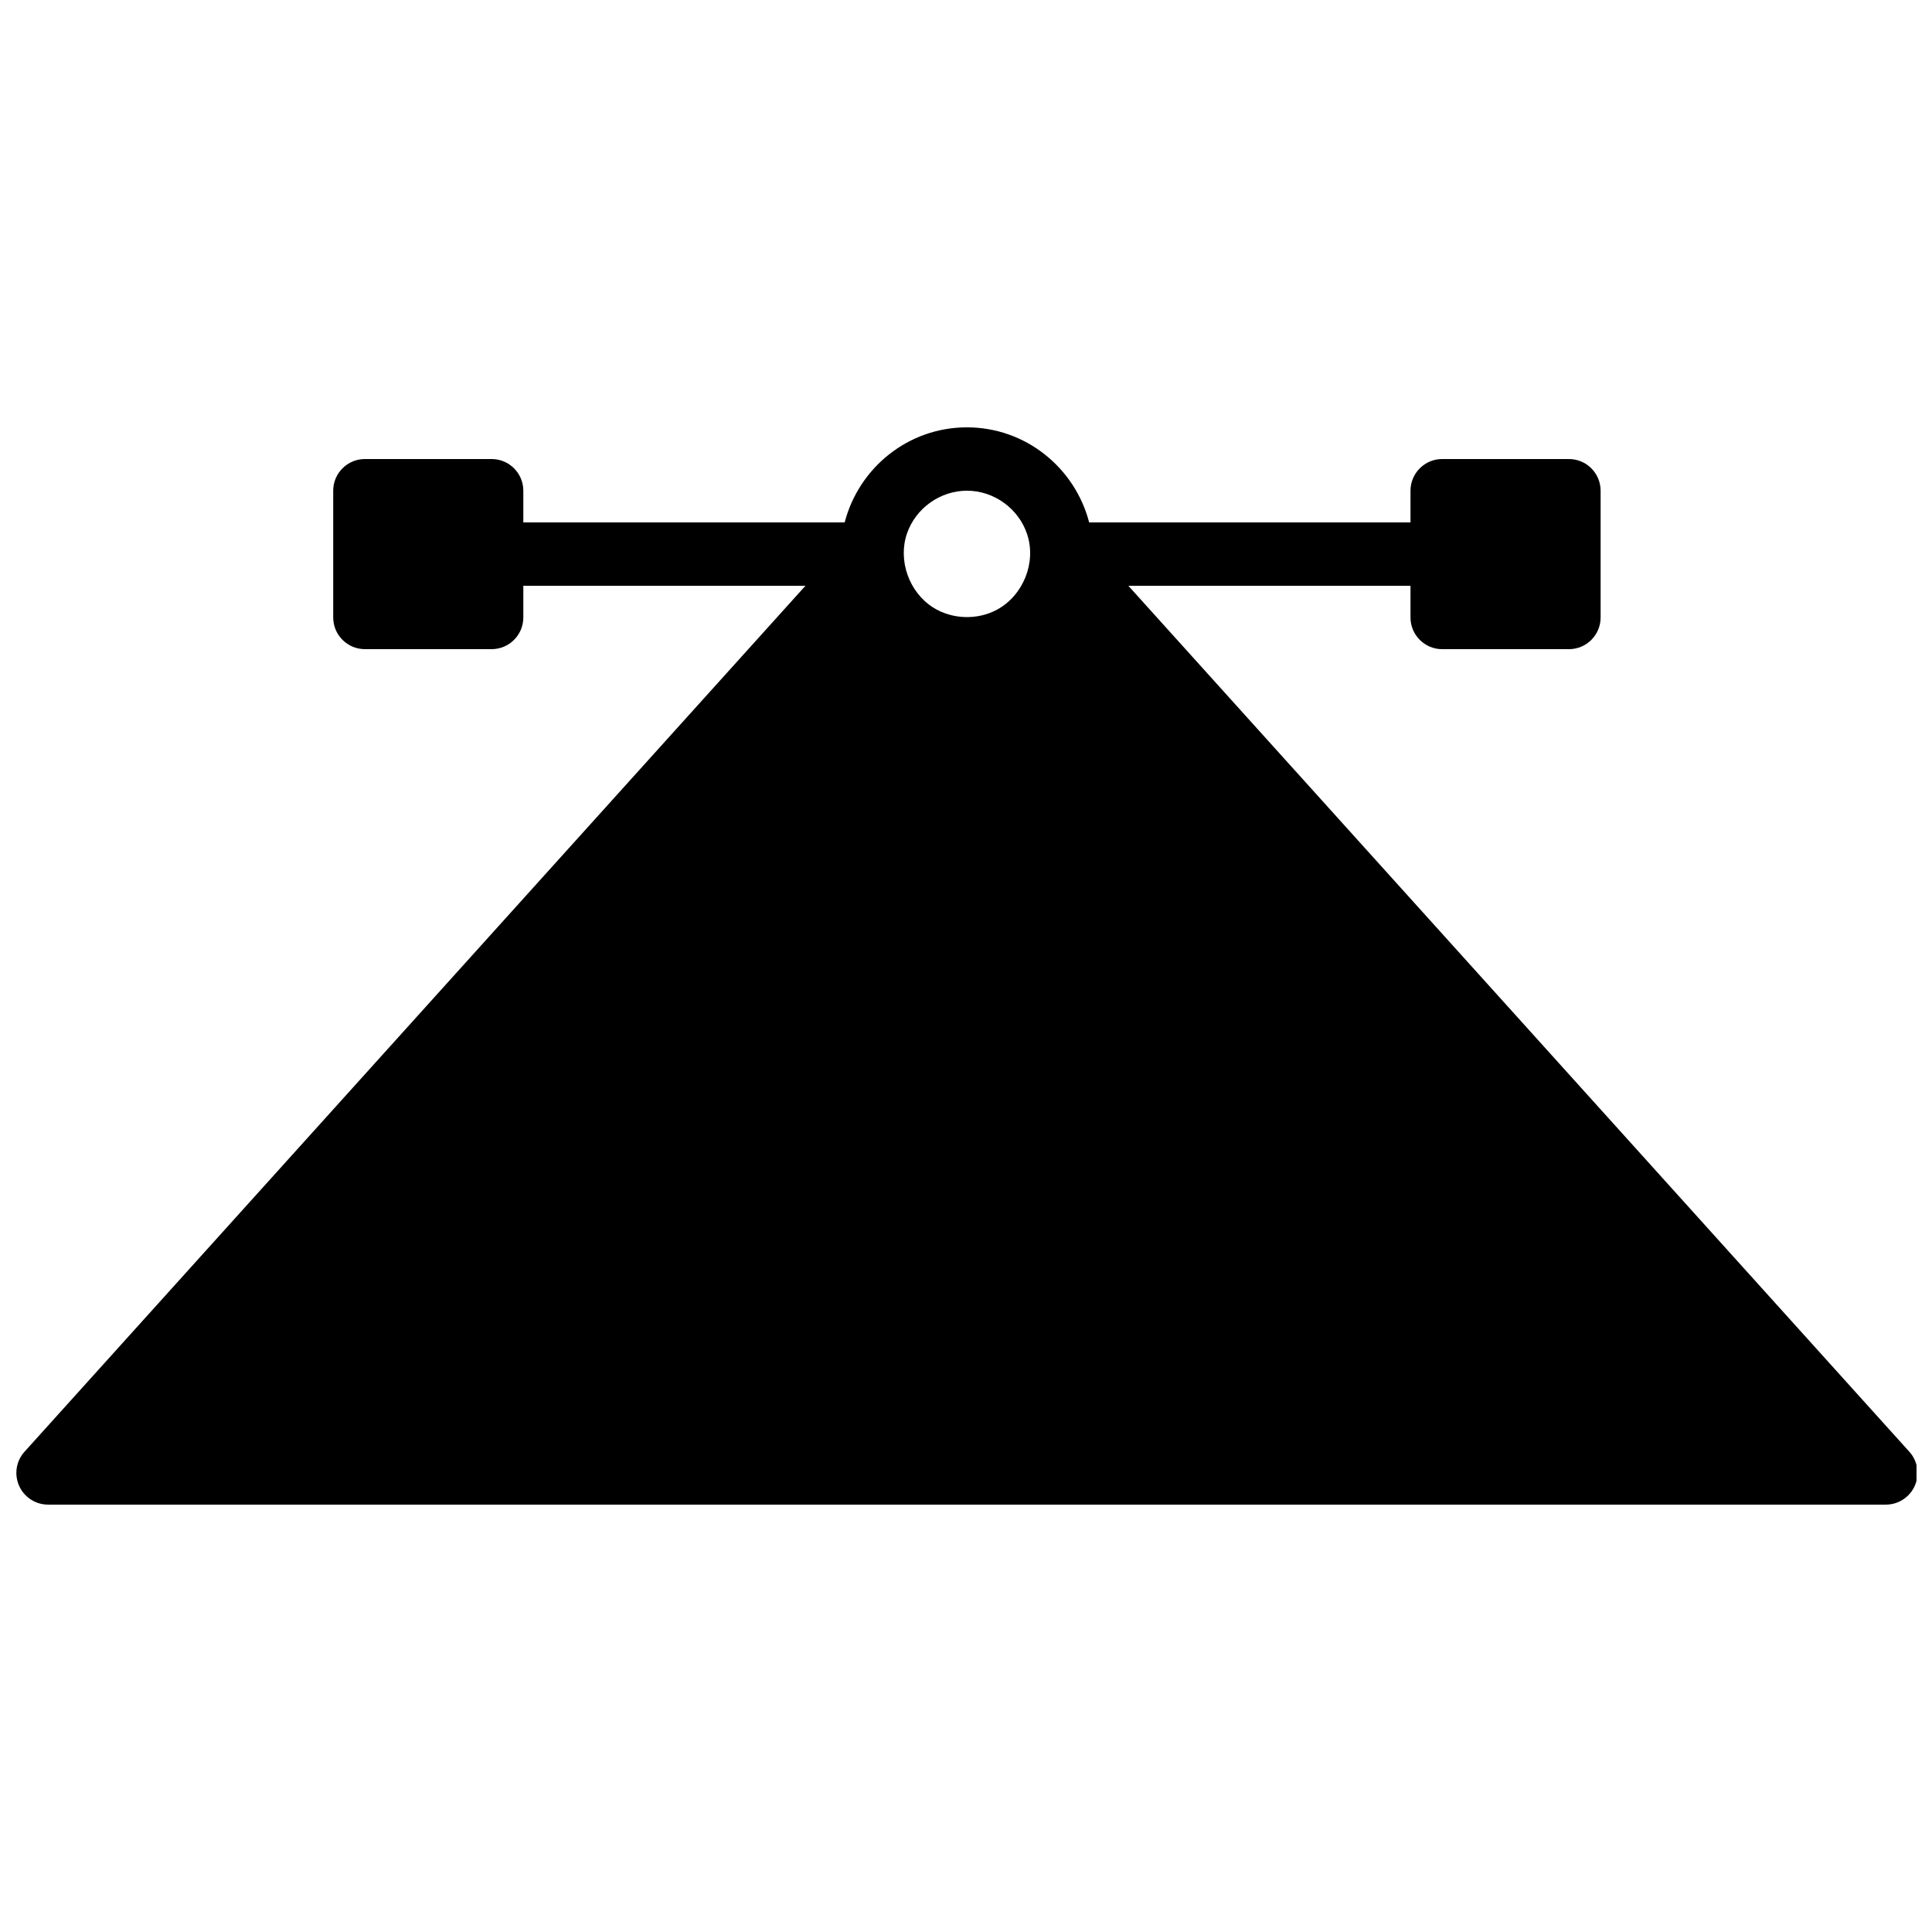 <?xml version="1.0" encoding="UTF-8"?>
<!-- Uploaded to: ICON Repo, www.svgrepo.com, Generator: ICON Repo Mixer Tools -->
<svg width="800px" height="800px" version="1.1" viewBox="144 144 512 512" xmlns="http://www.w3.org/2000/svg">
 <defs>
  <clipPath id="a">
   <path d="m148.09 257h503.81v286h-503.81z"/>
  </clipPath>
 </defs>
 <g clip-path="url(#a)">
  <path d="m649.99 528.72-206.96-229.48h74.766v8.398c0 4.637 3.762 8.398 8.398 8.398h33.586c4.637 0 8.398-3.762 8.398-8.398v-33.59c0-4.637-3.762-8.398-8.398-8.398h-33.586c-4.637 0-8.398 3.762-8.398 8.398v8.398l-85.16-0.004c-3.754-14.441-16.793-25.191-32.395-25.191-15.602 0-28.641 10.746-32.395 25.191h-85.16v-8.395c0-4.637-3.762-8.398-8.398-8.398h-33.586c-4.637 0-8.398 3.762-8.398 8.398v33.586c0 4.637 3.762 8.398 8.398 8.398h33.586c4.637 0 8.398-3.762 8.398-8.398v-8.395h74.766l-206.95 229.48c-2.227 2.461-2.789 6.004-1.438 9.035 1.352 3.031 4.359 4.988 7.676 4.988h487.02c3.316 0 6.324-1.949 7.676-4.988 1.344-3.031 0.781-6.566-1.445-9.035zm-249.74-254.68c7.188 0 13.746 4.769 15.973 11.598 2.445 7.481-1.066 16.156-7.984 19.918-5.207 2.828-11.941 2.613-16.945-0.562-6.375-4.039-9.379-12.438-6.945-19.582 2.301-6.719 8.801-11.371 15.902-11.371z"/>
 </g>
</svg>